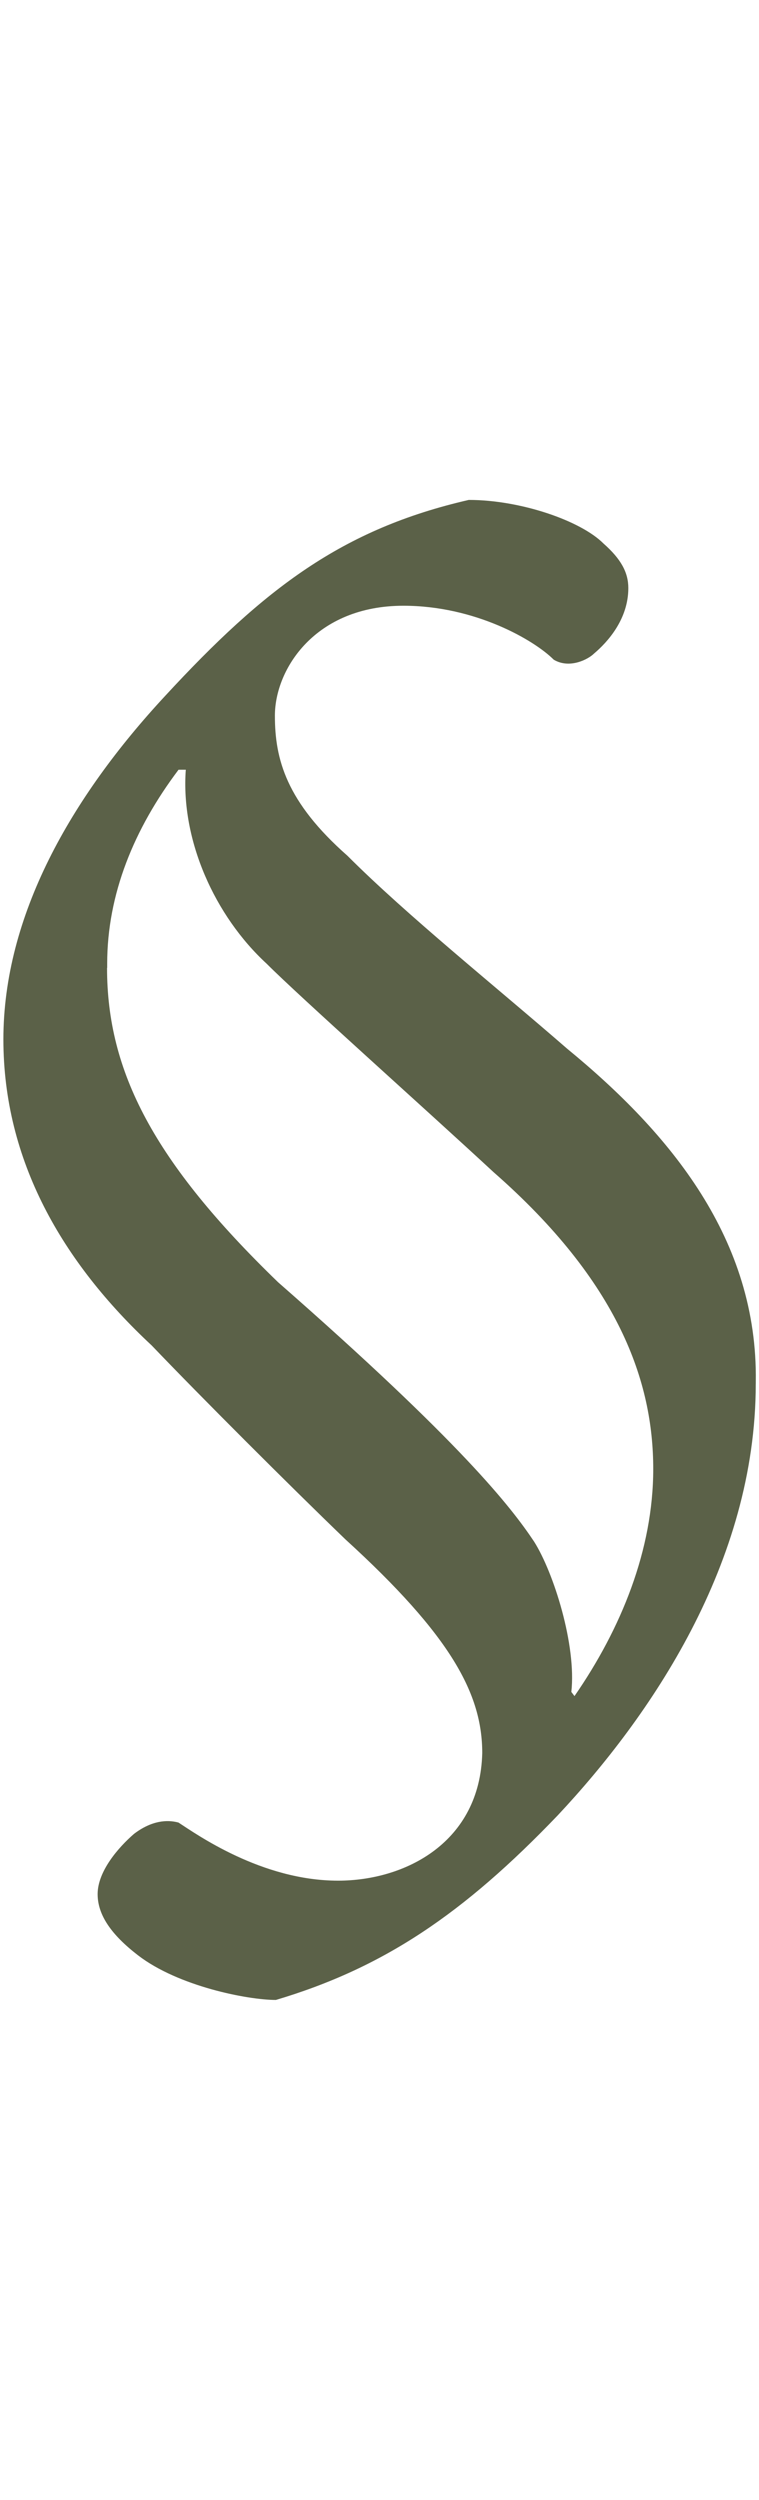 <svg xmlns="http://www.w3.org/2000/svg" height="70" viewBox="0 0 21.271 42.363" enable-background="new 0 0 21.271 42.363"><path fill="#5b6148" d="m21.18 24.929c0 5.02-2.963 9.323-5.548 12.08-2.644 2.759-4.88 4.27-7.9 5.17-.784 0-2.73-.378-3.863-1.249-.755-.581-1.133-1.133-1.133-1.714 0-.639.581-1.307 1.017-1.685.494-.377.93-.406 1.249-.319.494.319 2.323 1.627 4.473 1.627 1.889 0 3.979-1.075 4.04-3.573 0-1.655-.872-3.282-3.835-5.983-1.568-1.51-4.04-3.979-5.431-5.432-2.499-2.323-4.154-5.17-4.154-8.568 0-3.456 1.888-6.768 4.531-9.614 2.789-3.02 4.967-4.676 8.511-5.49 1.452 0 3.137.581 3.775 1.22.494.436.697.813.697 1.249 0 .872-.581 1.511-.958 1.83-.175.174-.697.436-1.133.174-.552-.552-2.208-1.51-4.212-1.51-2.469 0-3.602 1.771-3.602 3.079 0 1.22.319 2.411 2.033 3.921 1.685 1.685 4.153 3.66 6.157 5.402 2.905 2.382 5.345 5.345 5.287 9.323v.059zm-18.18-11.648c0 2.904 1.307 5.432 4.792 8.801 5.142 4.502 6.535 6.303 7.175 7.262.552.871 1.19 2.904 1.045 4.211l.088.116c1.307-1.888 2.207-4.095 2.207-6.36 0-2.44-.958-5.229-4.473-8.308-1.946-1.801-5.432-4.908-6.361-5.838-1.452-1.336-2.411-3.457-2.266-5.432h-.203c-1.249 1.656-2 3.485-2 5.432v.116"/></svg>